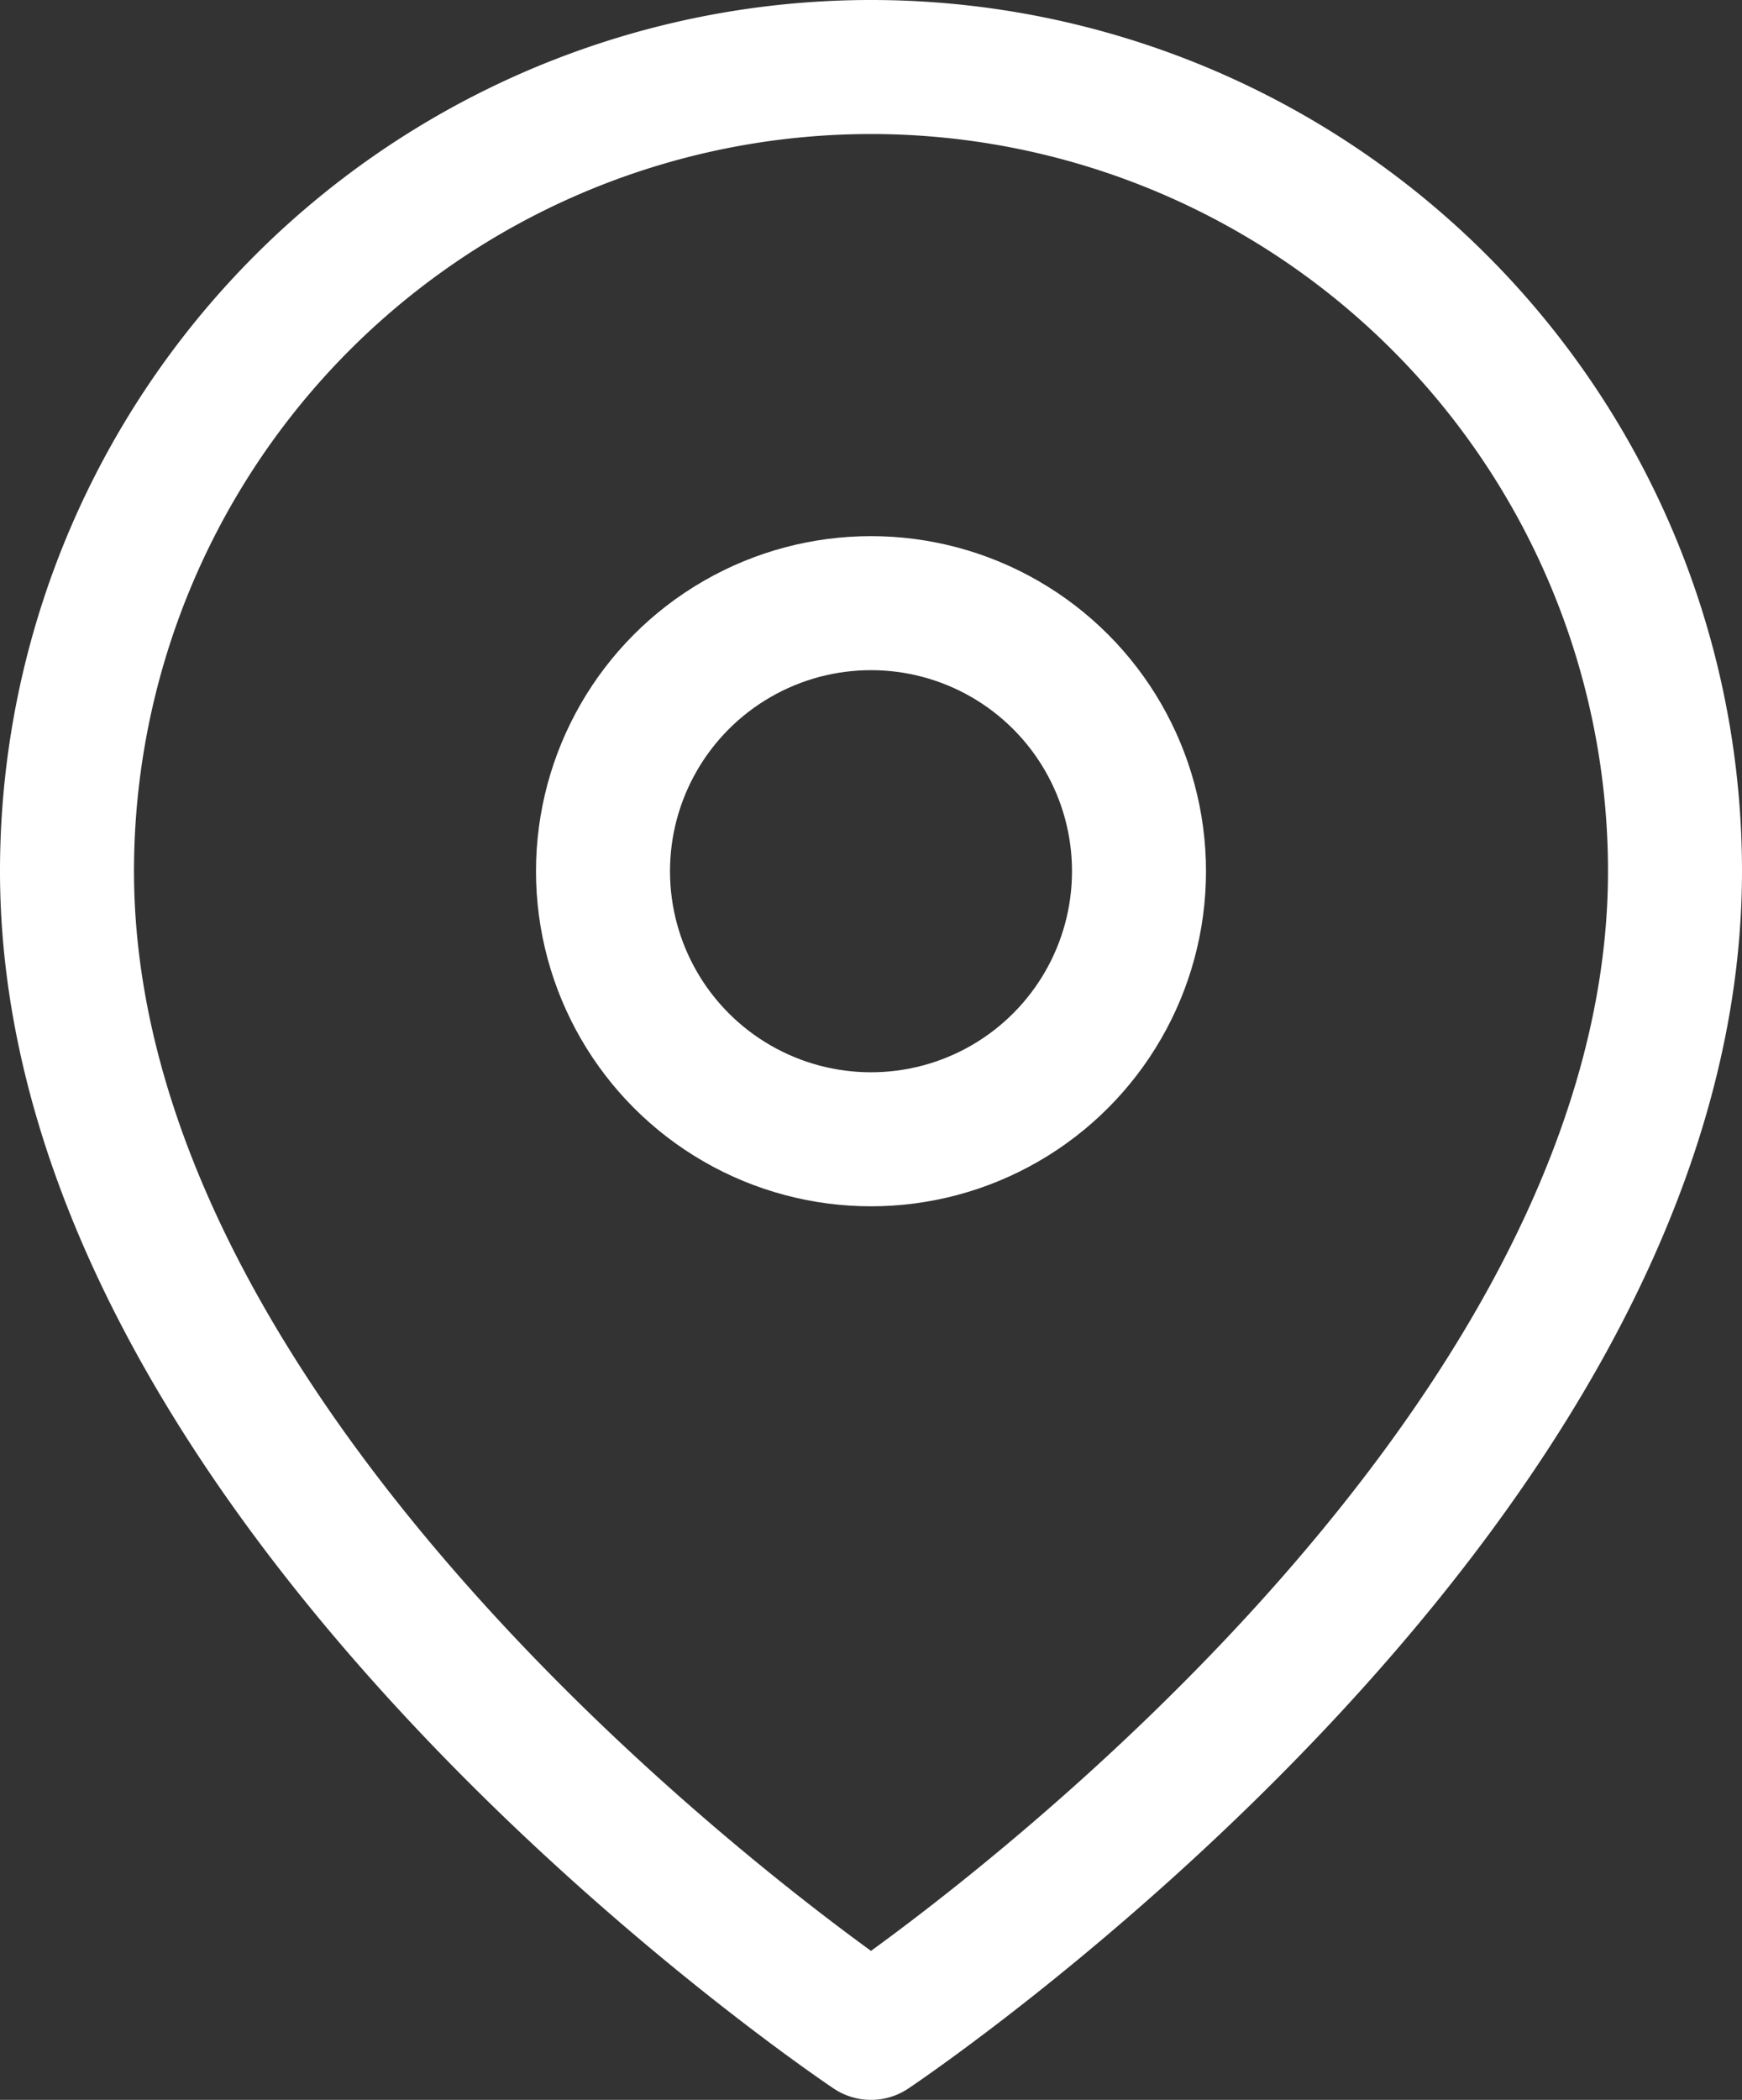 <svg xmlns="http://www.w3.org/2000/svg" width="19.5" height="23.5" viewBox="0 0 19.5 23.5">
  <rect x="0" y="0" width="19.5" height="23.5" fill="#333333" stroke="none"/>
  <g id="map-pin_8_" data-name="map-pin (8)" transform="translate(-2.25 -0.25)">
    <path id="Trazado_2125" data-name="Trazado 2125" d="M21,10c0,7-9,13-9,13S3,17,3,10a9,9,0,1,1,18,0Z" fill="none" stroke="#fff" stroke-linecap="round" stroke-linejoin="round" stroke-width="1.5"/>
    <circle id="Elipse_1" data-name="Elipse 1" cx="3" cy="3" r="3" transform="translate(9 7)" fill="none" stroke="#fff" stroke-linecap="round" stroke-linejoin="round" stroke-width="1.5"/>
  </g>
</svg>
